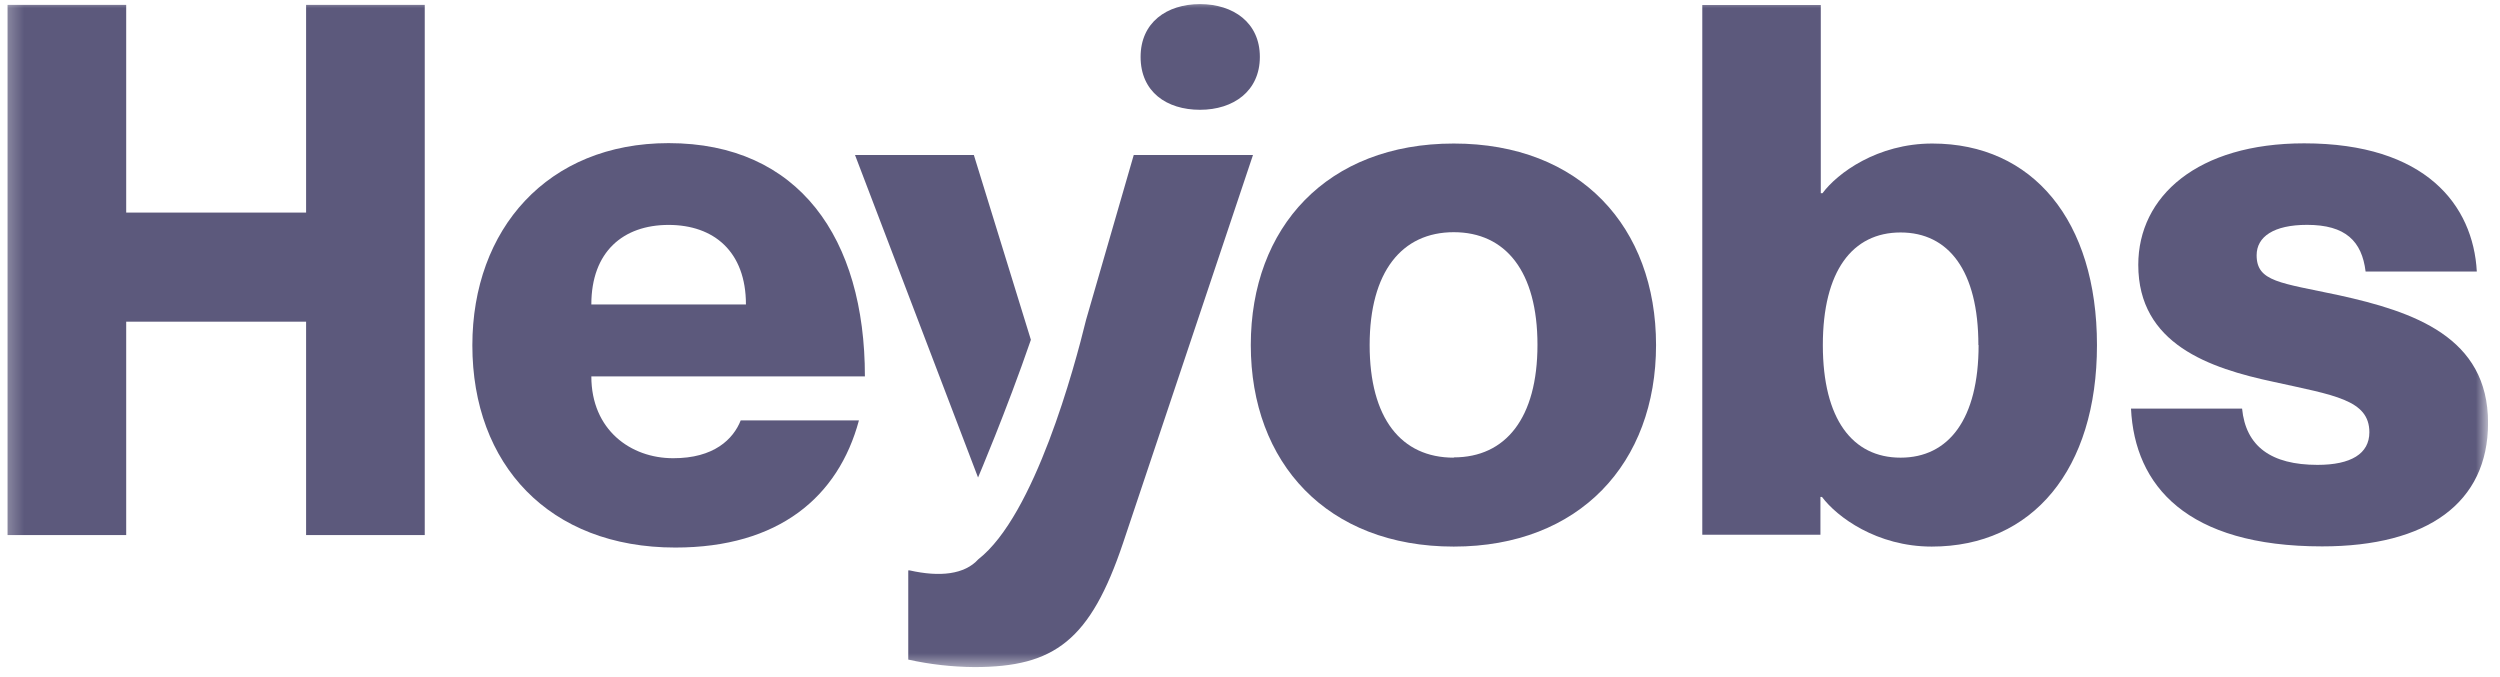 <svg width="155" height="42" viewBox="0 0 155 42" fill="none" xmlns="http://www.w3.org/2000/svg">
<g clip-path="url(#clip0_1_7132)">
<mask id="mask0_1_7132" style="mask-type:luminance" maskUnits="userSpaceOnUse" x="0" y="0" width="155" height="42">
<path d="M154.26 0H0.26V41.462H154.26V0Z" fill="white"/>
</mask>
<g mask="url(#mask0_1_7132)">
<path d="M90.133 33.888C82.28 33.888 77.549 28.698 77.549 21.394C77.549 14.089 82.28 8.899 90.133 8.899C97.986 8.899 102.675 14.089 102.675 21.394C102.675 28.698 97.944 33.888 90.133 33.888ZM90.133 28.358C93.349 28.358 95.323 25.924 95.323 21.377C95.323 16.829 93.349 14.396 90.133 14.396C86.917 14.396 84.918 16.846 84.918 21.394C84.918 25.942 86.874 28.375 90.133 28.375V28.358Z" fill="#5C597C"/>
<path d="M130.012 21.394C130.012 29.111 126.013 33.888 119.768 33.888C116.364 33.888 113.888 32.05 112.961 30.808H112.867V33.152H105.542V0.31H112.889V11.979H112.995C113.914 10.737 116.398 8.899 119.802 8.899C126.025 8.899 130.012 13.677 130.012 21.394ZM122.66 21.394C122.66 16.799 120.823 14.413 117.836 14.413C114.85 14.413 113.016 16.799 113.016 21.394C113.016 25.988 114.854 28.375 117.836 28.375C120.818 28.375 122.673 25.988 122.673 21.394H122.66Z" fill="#5C597C"/>
<path d="M154.26 26.218C154.26 31.178 150.495 33.876 143.974 33.876C135.568 33.876 132.352 30.106 132.122 25.333H139.009C139.239 27.673 140.805 28.822 143.689 28.822C145.756 28.822 146.901 28.133 146.901 26.801C146.901 24.78 144.697 24.504 140.979 23.678C136.98 22.828 132.573 21.334 132.573 16.421C132.573 12.167 136.248 8.887 142.859 8.887C150.393 8.887 153.333 12.716 153.563 16.834H146.667C146.437 14.953 145.425 13.941 143.038 13.941C140.97 13.941 139.911 14.677 139.911 15.825C139.911 17.476 141.383 17.527 145.016 18.305C149.649 19.326 154.26 20.888 154.26 26.218Z" fill="#5C597C"/>
<path d="M45.924 26.065H53.254C51.978 30.813 48.277 33.948 41.87 33.948C34.034 33.948 29.286 28.788 29.286 21.411C29.286 14.221 33.94 8.874 41.453 8.874C49.536 8.874 53.624 14.774 53.624 23.338H36.663C36.663 26.656 39.105 28.409 41.73 28.409C44.265 28.418 45.465 27.226 45.924 26.065ZM36.663 18.875H46.248C46.248 15.604 44.265 13.945 41.453 13.945C38.641 13.945 36.663 15.604 36.663 18.875Z" fill="#5C597C"/>
<path d="M70.717 3.527C70.717 1.399 72.33 0.255 74.401 0.255C76.473 0.255 78.111 1.408 78.111 3.527C78.111 5.645 76.478 6.807 74.401 6.807C72.325 6.807 70.717 5.692 70.717 3.527Z" fill="#5C597C"/>
<path d="M63.915 21.067L60.379 9.61H53.011L60.639 29.605C60.639 29.605 62.392 25.491 63.915 21.067Z" fill="#5C597C"/>
<path d="M70.292 9.61L67.339 19.82C66.625 22.747 64.153 31.953 60.656 34.675C59.805 35.62 58.269 35.786 56.402 35.365H56.312V40.895C57.659 41.194 59.034 41.349 60.413 41.359C65.391 41.359 67.603 39.695 69.632 33.659L77.685 9.61H70.292Z" fill="#5C597C"/>
<path d="M7.824 0.302V13.18H18.978V0.302H26.334V33.174H18.978V19.944H7.824V33.174H0.468V0.302H7.824Z" fill="#5C597C"/>
</g>
</g>
<defs>
<clipPath id="clip0_1_7132">
<rect width="154" height="42" fill="white" transform="translate(0.26)"/>
</clipPath>
</defs>
</svg>
